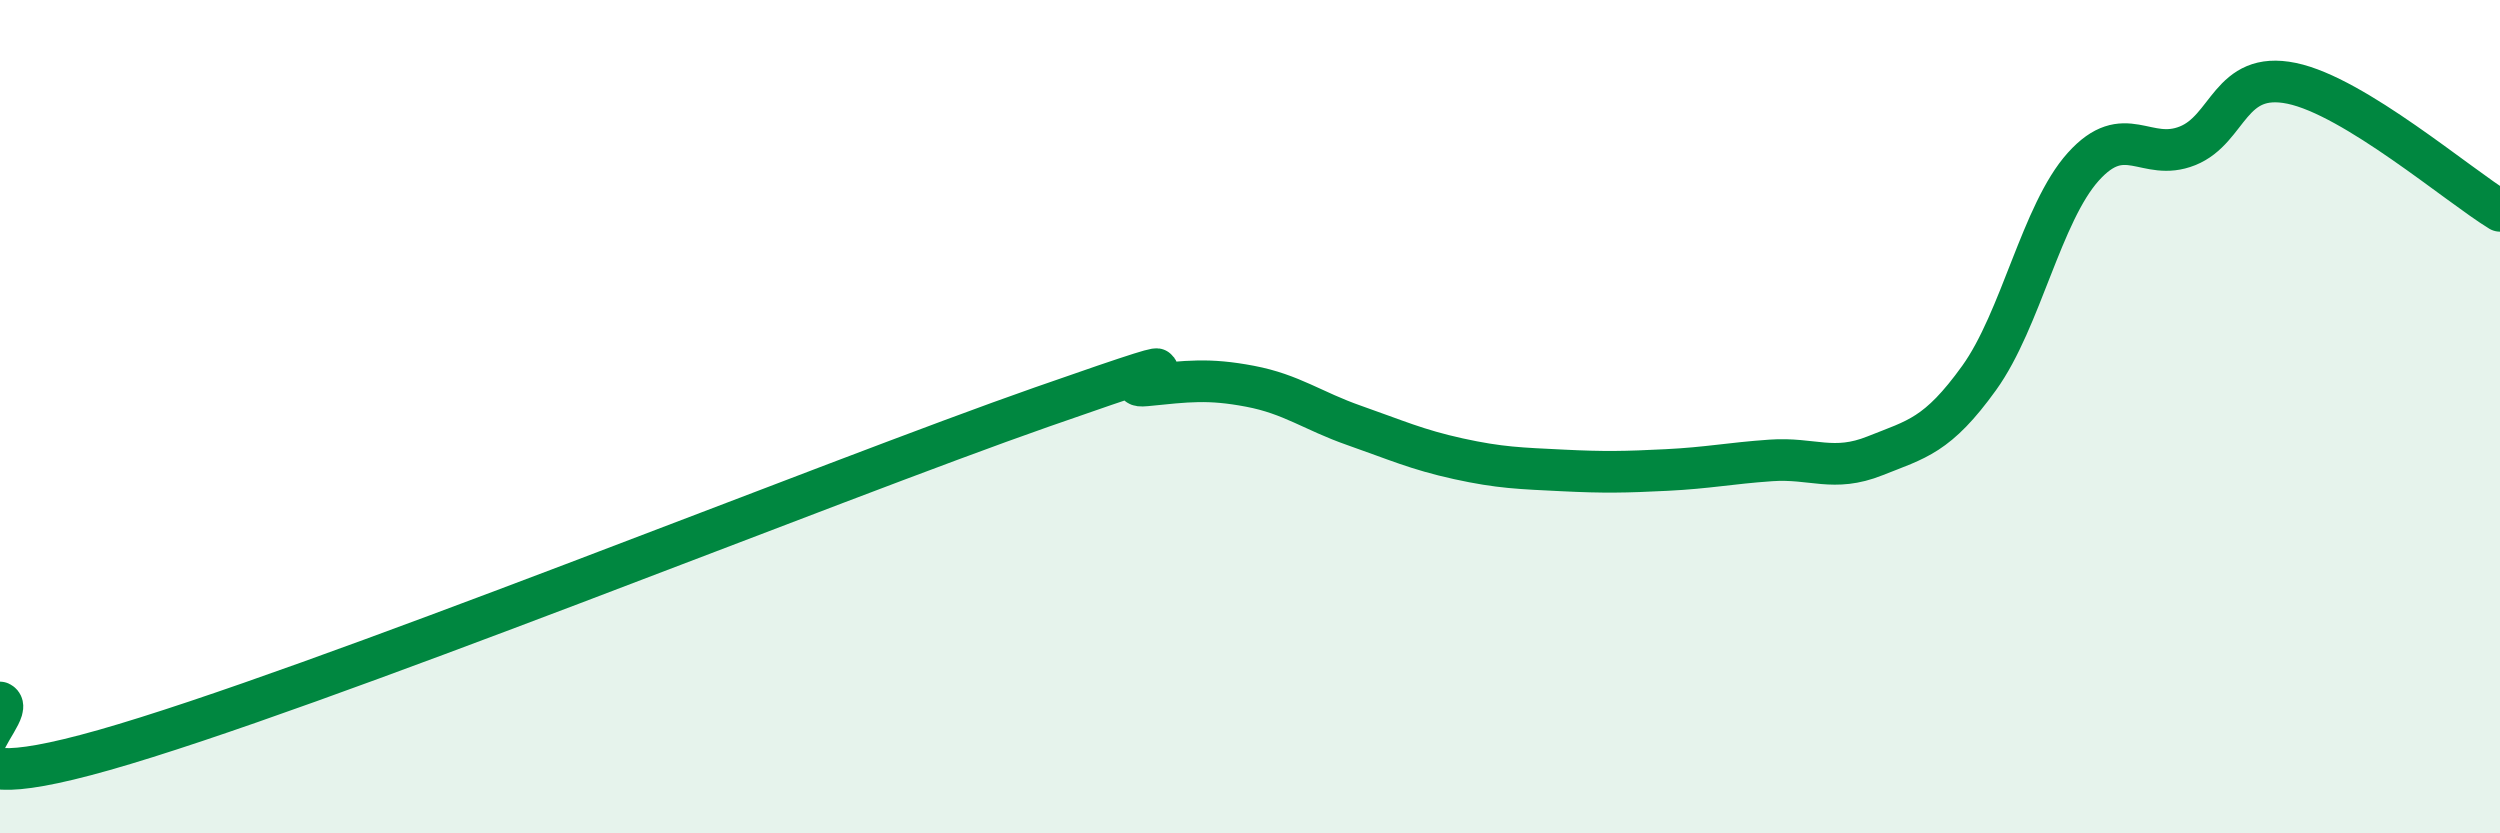 
    <svg width="60" height="20" viewBox="0 0 60 20" xmlns="http://www.w3.org/2000/svg">
      <path
        d="M 0,16.86 C 0.5,17.09 -2.5,19.42 2.5,18 C 7.5,16.58 20,11.52 25,9.77 C 30,8.02 26.5,9.35 27.5,9.25 C 28.5,9.15 29,9.08 30,9.27 C 31,9.46 31.5,9.86 32.5,10.21 C 33.5,10.56 34,10.79 35,11.01 C 36,11.23 36.5,11.24 37.5,11.29 C 38.5,11.34 39,11.33 40,11.28 C 41,11.23 41.5,11.12 42.5,11.05 C 43.5,10.98 44,11.34 45,10.94 C 46,10.54 46.5,10.46 47.5,9.07 C 48.5,7.68 49,5.11 50,4 C 51,2.89 51.5,3.9 52.5,3.5 C 53.5,3.1 53.5,1.69 55,2 C 56.5,2.31 59,4.45 60,5.06L60 20L0 20Z"
        fill="#008740"
        opacity="0.1"
        stroke-linecap="round"
        stroke-linejoin="round"
      />
      <path
        d="M 0,16.86 C 0.5,17.09 -2.5,19.42 2.5,18 C 7.5,16.58 20,11.52 25,9.77 C 30,8.02 26.5,9.35 27.5,9.25 C 28.5,9.15 29,9.08 30,9.27 C 31,9.46 31.5,9.86 32.5,10.21 C 33.5,10.56 34,10.79 35,11.01 C 36,11.23 36.5,11.24 37.5,11.29 C 38.5,11.34 39,11.33 40,11.28 C 41,11.23 41.5,11.12 42.5,11.05 C 43.5,10.98 44,11.34 45,10.94 C 46,10.54 46.5,10.46 47.5,9.07 C 48.5,7.68 49,5.11 50,4 C 51,2.89 51.5,3.9 52.5,3.5 C 53.5,3.1 53.5,1.69 55,2 C 56.5,2.31 59,4.45 60,5.06"
        stroke="#008740"
        stroke-width="1"
        fill="none"
        stroke-linecap="round"
        stroke-linejoin="round"
      />
    </svg>
  